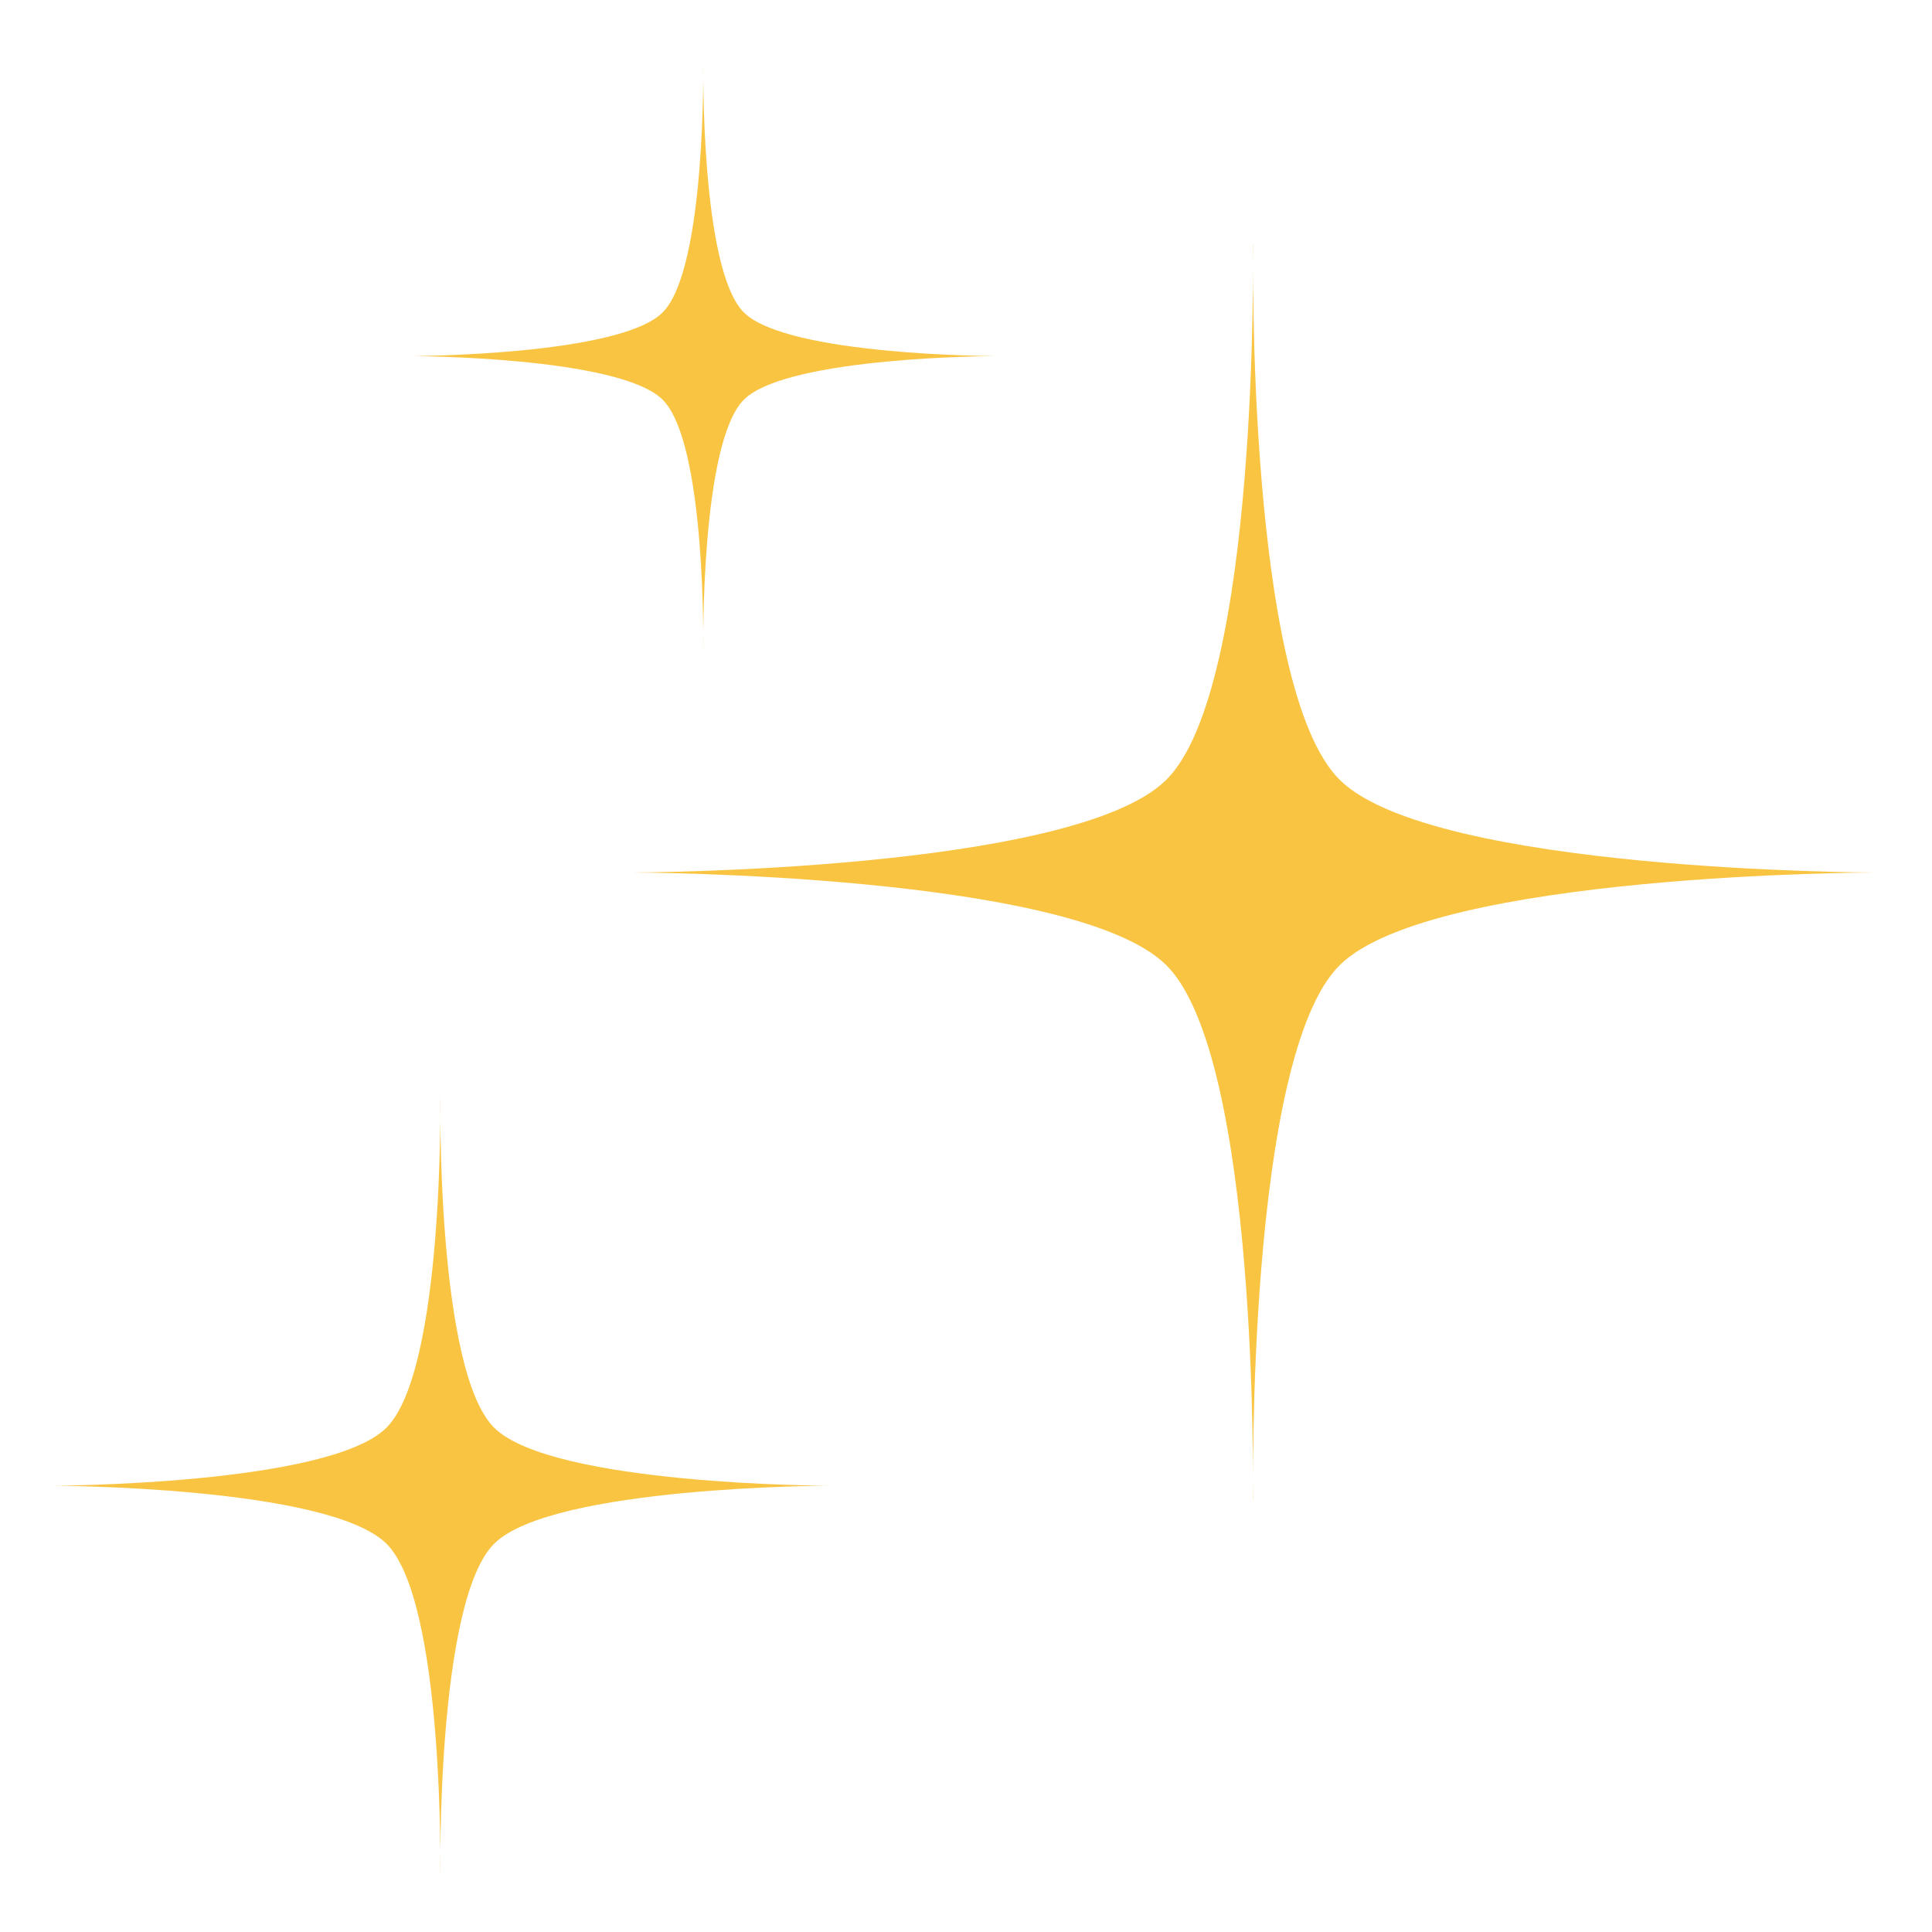 <svg xmlns="http://www.w3.org/2000/svg" id="Layer_1" viewBox="0 0 100 100" data-name="Layer 1"><g fill="#f9c442"><path d="m32.74 45.16s22.75.04 27.6 4.77 4.51 27.69 4.51 27.69h.01s-.35-22.96 4.51-27.69 27.6-4.77 27.6-4.77-22.75-.04-27.6-4.77c-4.86-4.72-4.51-27.69-4.51-27.69h-.01s.35 22.96-4.51 27.69-27.6 4.77-27.6 4.77z"></path><path d="m2.74 76.9s14.2.03 17.24 2.98 2.81 17.29 2.81 17.29-.22-14.34 2.81-17.29 17.24-2.98 17.24-2.98-14.2-.03-17.24-2.98c-3.03-2.95-2.81-17.29-2.81-17.29s.22 14.34-2.81 17.29-17.24 2.98-17.24 2.98z"></path><path d="m21.29 18.43s10.7.02 12.99 2.24 2.12 13.03 2.12 13.03-.16-10.8 2.12-13.03c2.28-2.22 12.99-2.24 12.99-2.24s-10.7-.02-12.99-2.24c-2.28-2.22-2.12-13.03-2.12-13.03s.16 10.8-2.12 13.03c-2.28 2.22-12.99 2.24-12.99 2.24z"></path></g></svg>